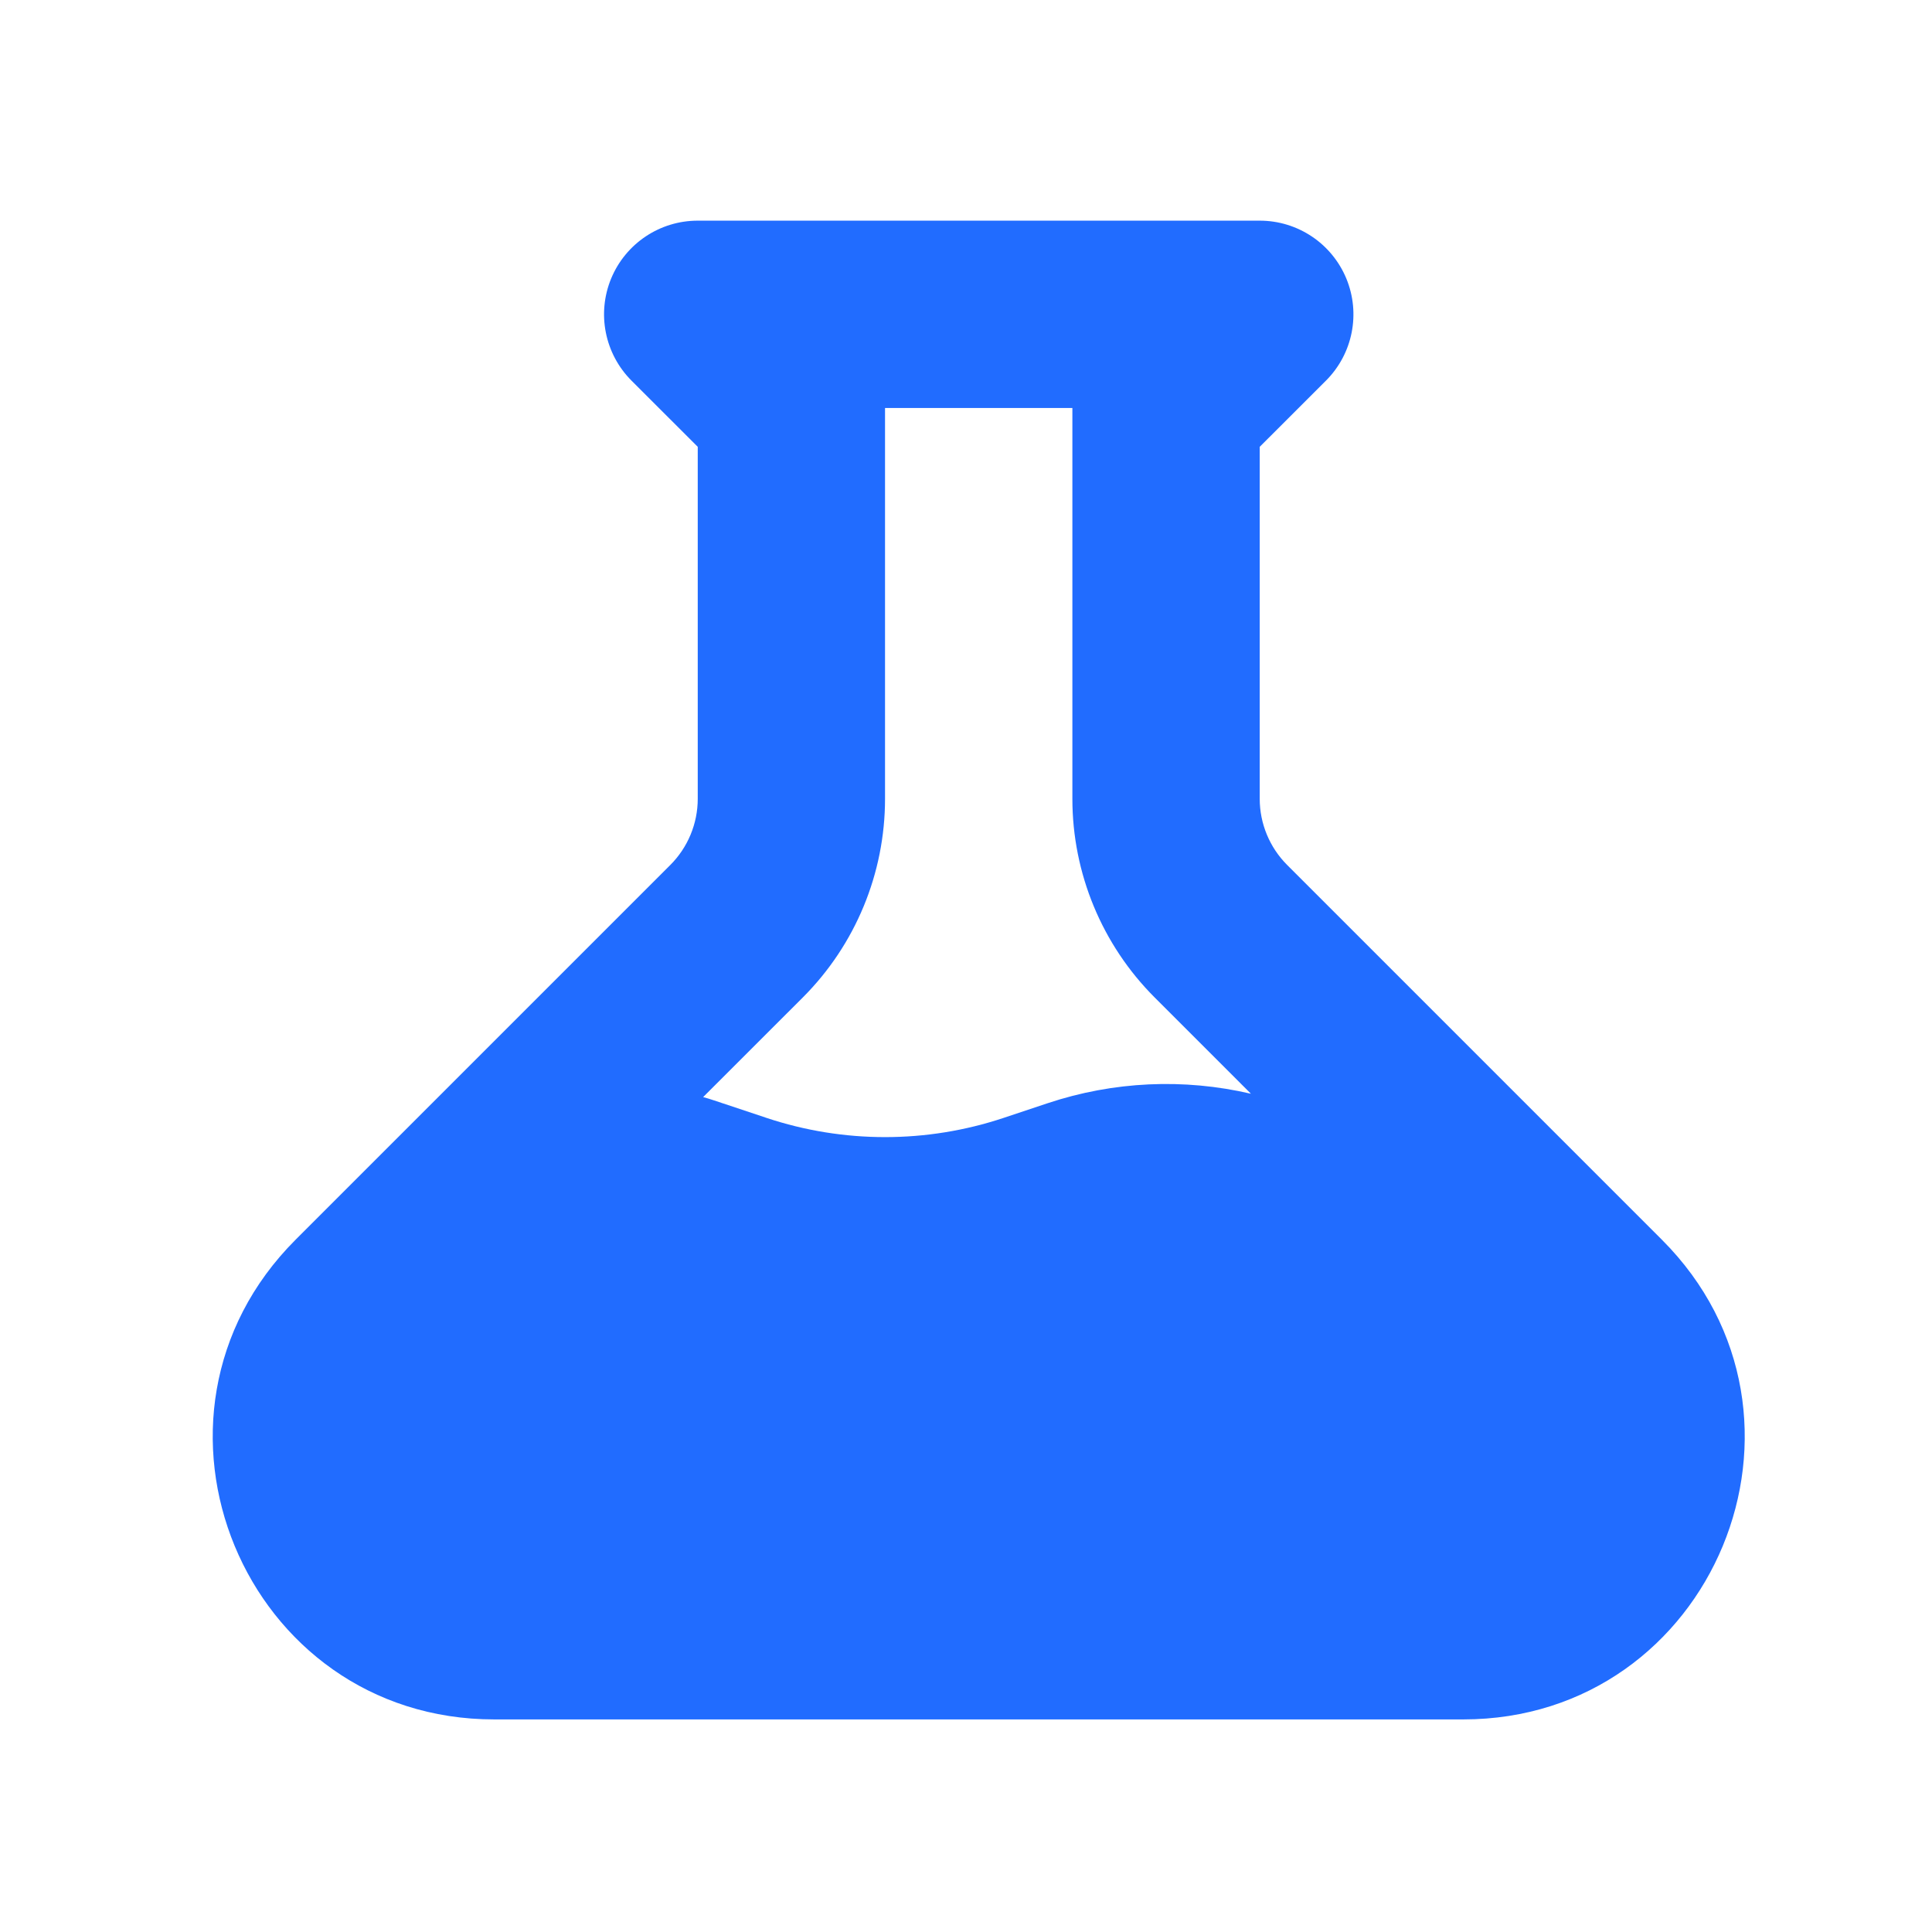 <svg xmlns="http://www.w3.org/2000/svg" width="33" height="33" viewBox="0 0 33 33" fill="none">
  <path fill-rule="evenodd" clip-rule="evenodd" d="M11.918 3.769C11.27 3.769 10.687 4.159 10.439 4.757C10.192 5.355 10.329 6.043 10.786 6.501L11.918 7.632V13.644C11.918 14.068 11.749 14.475 11.449 14.775L5.049 21.175C2.025 24.199 4.167 29.369 8.443 29.369H24.992C29.268 29.369 31.41 24.199 28.386 21.175L21.986 14.775C21.686 14.475 21.517 14.068 21.517 13.644V7.632L22.649 6.501C23.107 6.043 23.243 5.355 22.996 4.757C22.748 4.159 22.165 3.769 21.517 3.769H11.918ZM15.117 13.644V6.969H18.317V13.644C18.317 14.917 18.823 16.138 19.723 17.038L21.367 18.682C20.221 18.415 19.018 18.469 17.894 18.844L17.141 19.095C15.828 19.532 14.407 19.532 13.094 19.095L12.194 18.795C12.133 18.774 12.072 18.756 12.01 18.739L13.712 17.038C14.612 16.138 15.117 14.917 15.117 13.644Z" fill="#216CFF"/>
</svg>
